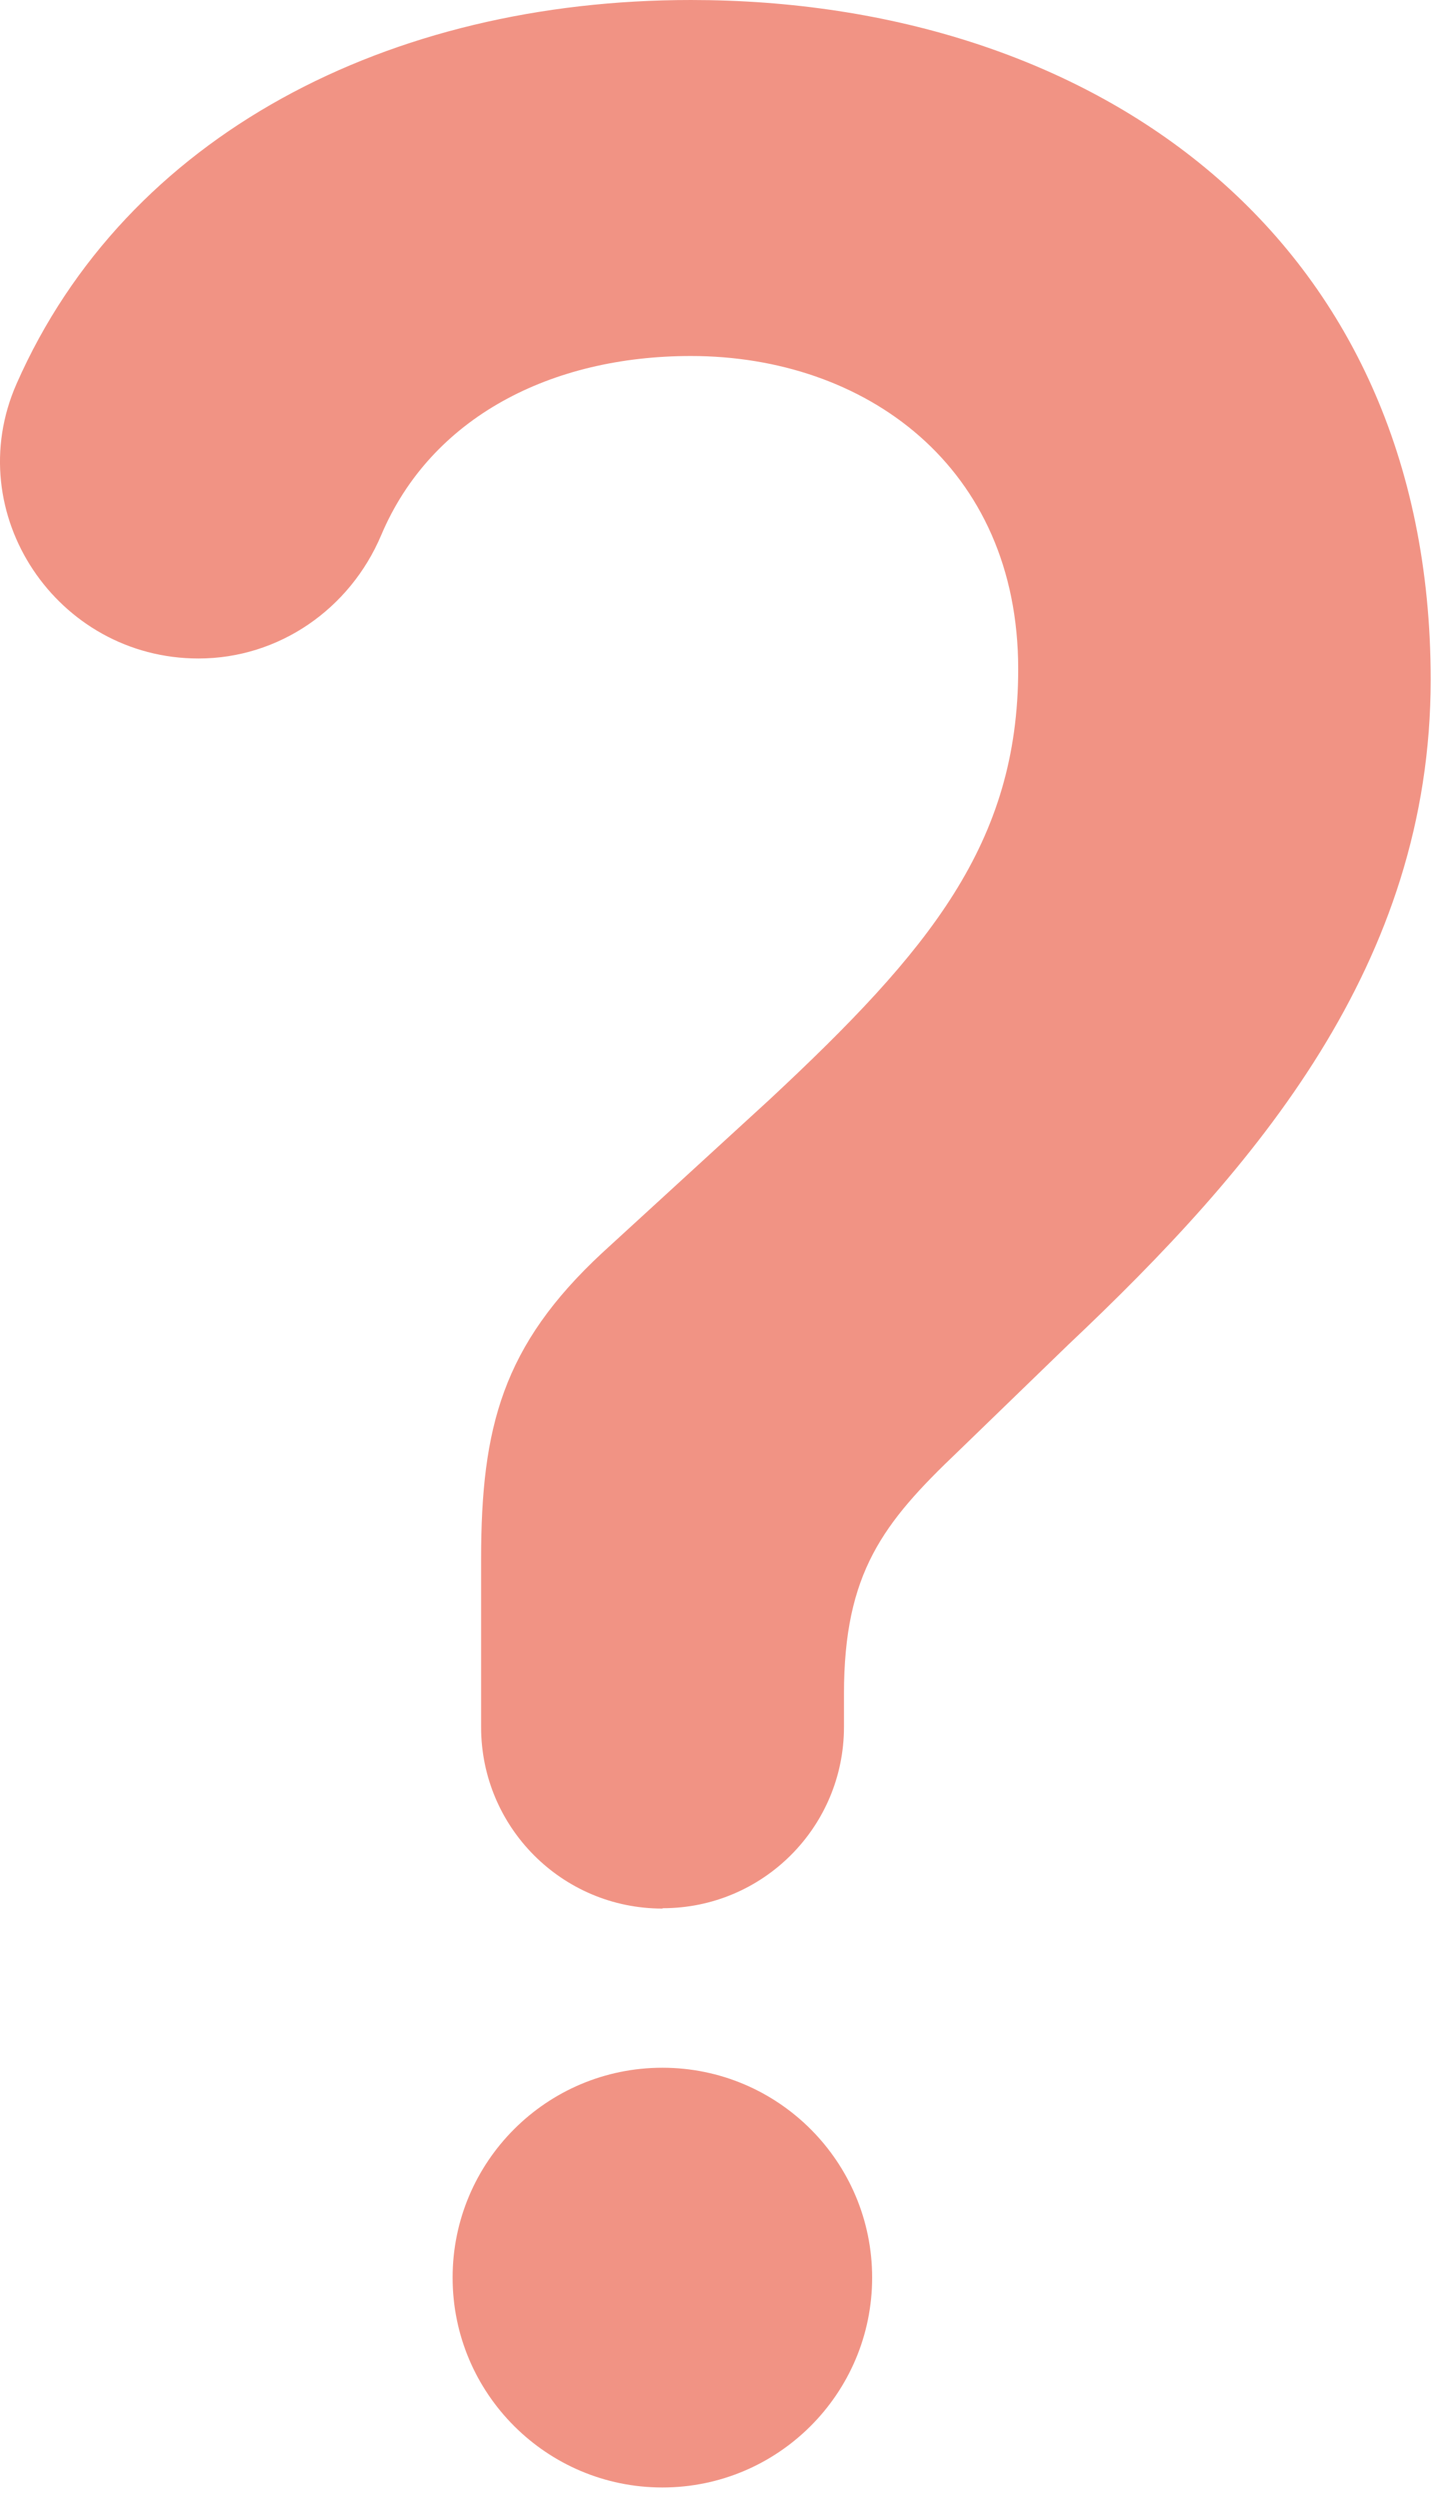 <svg fill="none" height="71" viewBox="0 0 41 71" width="41" xmlns="http://www.w3.org/2000/svg" xmlns:xlink="http://www.w3.org/1999/xlink"><clipPath id="a"><path d="m0 0h40.65v70.64h-40.65z"/></clipPath><g clip-path="url(#a)"><path d="m18.82 54.2c-2.85 0-5.15-2.31-5.15-5.15v-4.78c0-3.74.61-6.06 3.44-8.69l4.75-4.35c4.55-4.24 7.07-7.28 7.07-12.23 0-5.76-4.35-8.89-9.3-8.89-3.96 0-7.38 1.73-8.8 5.09-.89 2.1-2.91 3.5-5.19 3.5-4.02 0-6.79-4.12-5.17-7.8 3.12-7.08 10.59-10.9 19.16-10.9 11.42 0 21.02 6.67 21.02 19.3 0 8.08-4.95 13.84-10.31 18.9l-3.13 3.03c-2.12 2.02-3.23 3.44-3.23 6.87v.94c0 2.85-2.31 5.15-5.15 5.15zm0 4.52c-3.29 0-5.96 2.67-5.96 5.96s2.67 5.96 5.96 5.96 5.96-2.67 5.96-5.96-2.67-5.96-5.96-5.96z" fill="#f19384"/></g></svg>